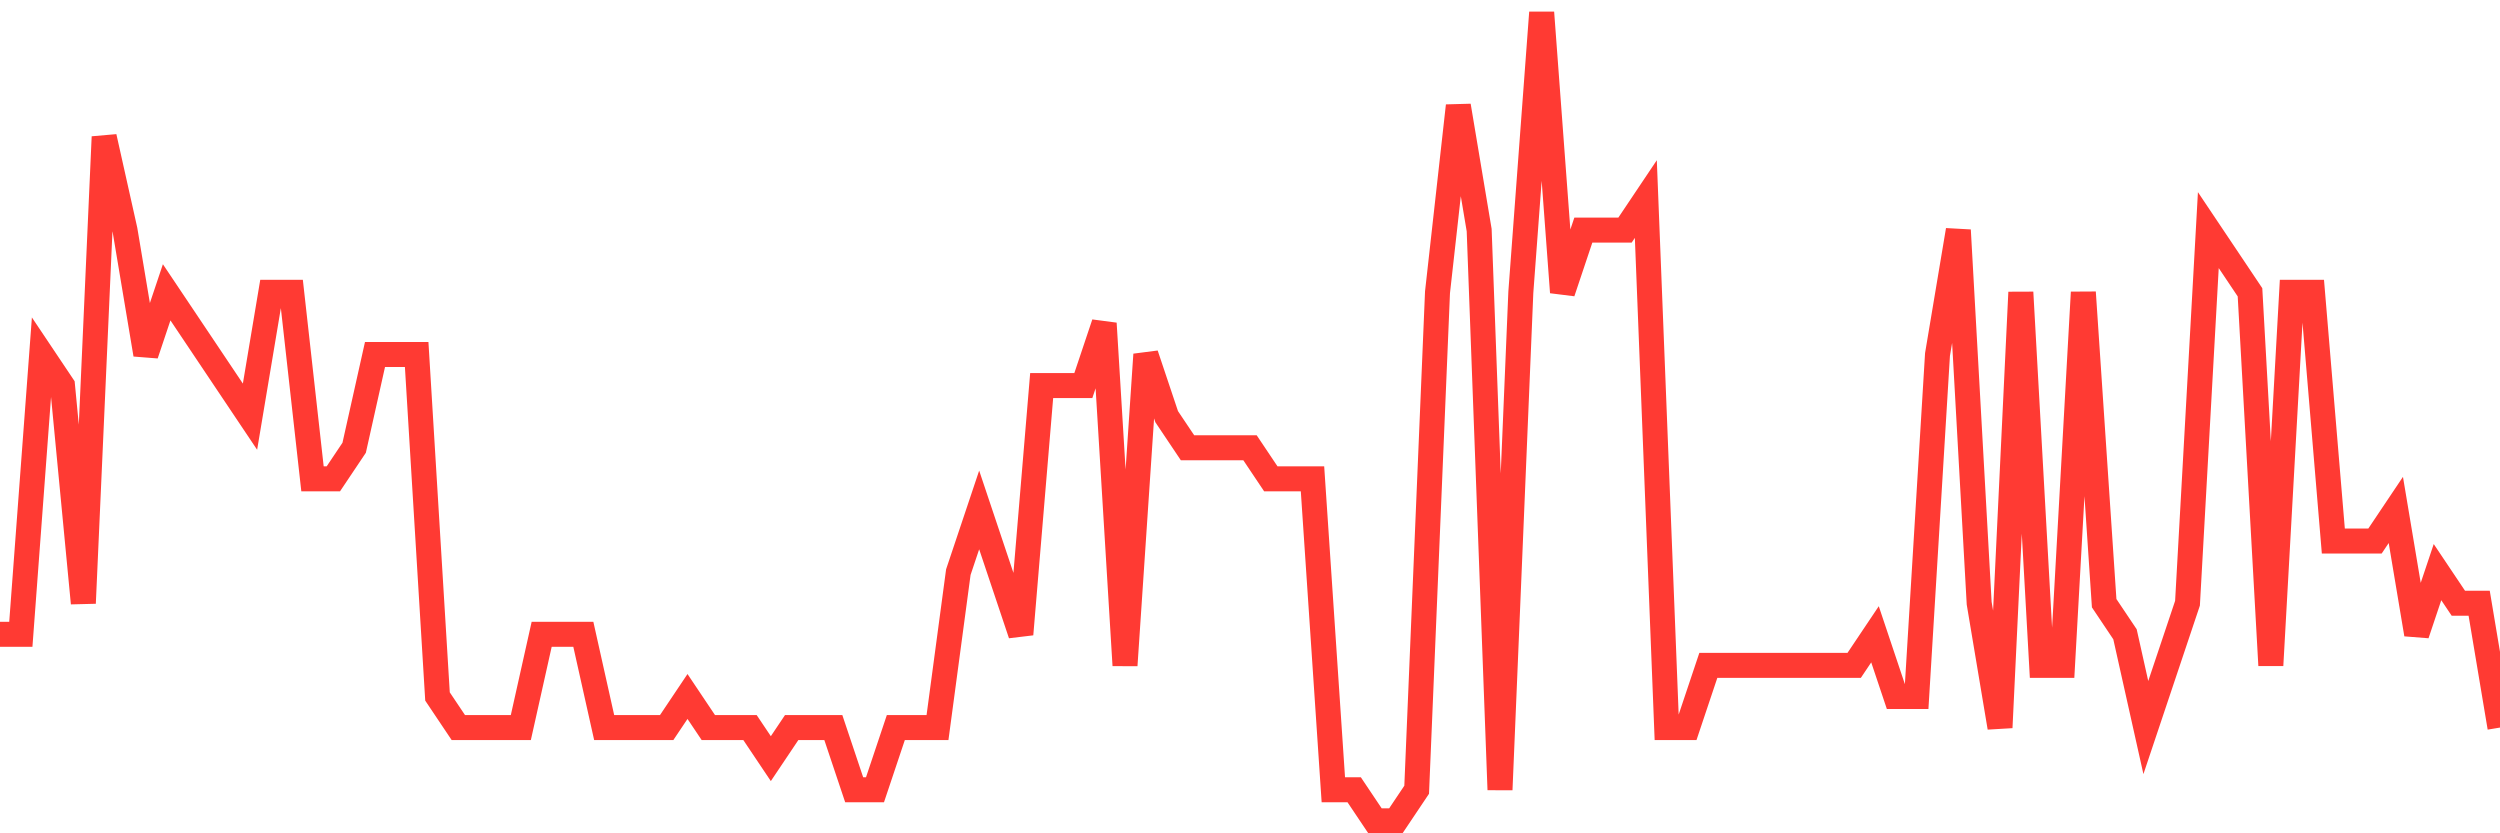 <svg
  xmlns="http://www.w3.org/2000/svg"
  xmlns:xlink="http://www.w3.org/1999/xlink"
  width="120"
  height="40"
  viewBox="0 0 120 40"
  preserveAspectRatio="none"
>
  <polyline
    points="0,30.446 1,30.446 2,17.015 3,18.508 4,28.954 5,6.569 6,11.046 7,17.015 8,14.031 9,15.523 10,17.015 11,18.508 12,20 13,14.031 14,14.031 15,22.985 16,22.985 17,21.492 18,17.015 19,17.015 20,17.015 21,33.431 22,34.923 23,34.923 24,34.923 25,34.923 26,30.446 27,30.446 28,30.446 29,34.923 30,34.923 31,34.923 32,34.923 33,33.431 34,34.923 35,34.923 36,34.923 37,36.415 38,34.923 39,34.923 40,34.923 41,37.908 42,37.908 43,34.923 44,34.923 45,34.923 46,27.462 47,24.477 48,27.462 49,30.446 50,18.508 51,18.508 52,18.508 53,15.523 54,31.938 55,17.015 56,20 57,21.492 58,21.492 59,21.492 60,21.492 61,22.985 62,22.985 63,22.985 64,37.908 65,37.908 66,39.4 67,39.4 68,37.908 69,14.031 70,5.077 71,11.046 72,37.908 73,14.031 74,0.6 75,14.031 76,11.046 77,11.046 78,11.046 79,9.554 80,34.923 81,34.923 82,31.938 83,31.938 84,31.938 85,31.938 86,31.938 87,31.938 88,31.938 89,31.938 90,30.446 91,33.431 92,33.431 93,17.015 94,11.046 95,28.954 96,34.923 97,14.031 98,31.938 99,31.938 100,14.031 101,28.954 102,30.446 103,34.923 104,31.938 105,28.954 106,11.046 107,12.538 108,14.031 109,31.938 110,14.031 111,14.031 112,25.969 113,25.969 114,25.969 115,24.477 116,30.446 117,27.462 118,28.954 119,28.954 120,34.923"
    fill="none"
    stroke="#ff3a33"
    stroke-width="1.2"
  >
  </polyline>
</svg>